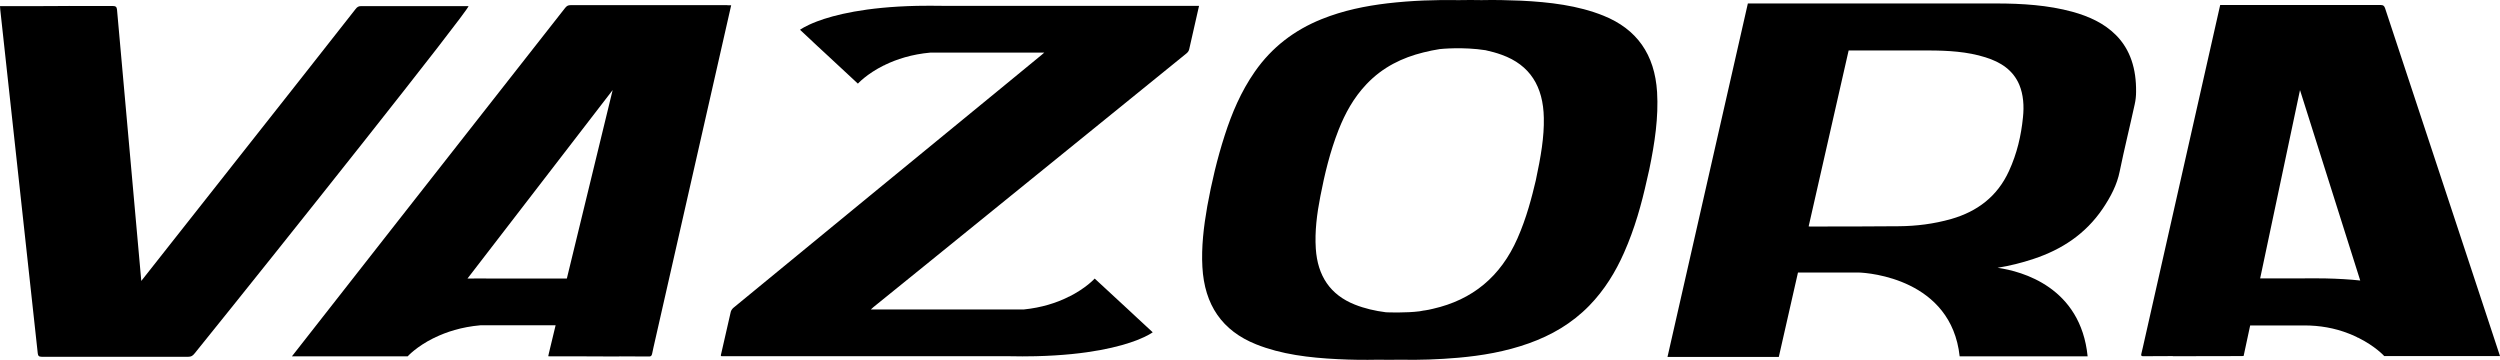 <svg xmlns="http://www.w3.org/2000/svg" width="132" height="19" viewBox="0 0 132 19" fill="none"><path d="M111.715 1.845C111.092 1.225 110.3 0.863 109.414 0.619C108.139 0.272 106.775 0.183 105.39 0.183C103.36 0.183 101.33 0.183 99.308 0.183C98.905 0.183 98.502 0.183 98.106 0.183C96.23 0.183 94.354 0.183 92.478 0.183C92.412 0.183 92.353 0.183 92.287 0.183C90.873 6.419 89.458 12.632 88.044 18.845C88.462 18.845 88.879 18.845 89.29 18.845C89.649 18.845 90.015 18.845 90.374 18.845C90.785 18.845 91.188 18.845 91.591 18.845C92.009 18.845 92.426 18.845 92.837 18.845C93.196 18.845 93.555 18.845 93.921 18.845C94.258 17.36 94.596 15.89 94.933 14.39C95.475 14.39 96.025 14.39 96.567 14.39C96.941 14.39 97.314 14.39 97.688 14.39C97.842 14.39 98.003 14.39 98.157 14.39C98.678 14.405 103.031 14.737 103.47 18.816H110.227C109.861 15.166 106.775 14.324 105.471 14.139C106.109 14.036 106.746 13.88 107.384 13.666C108.849 13.178 110.11 12.366 111.026 11.014C111.444 10.393 111.781 9.751 111.92 9.049C112.162 7.867 112.455 6.692 112.712 5.51C112.763 5.288 112.785 5.059 112.785 4.845C112.799 3.655 112.492 2.621 111.715 1.845ZM106.812 6.204C106.717 7.15 106.504 8.096 106.072 9.034C105.456 10.379 104.394 11.169 103.031 11.561C102.1 11.826 101.177 11.937 100.268 11.945C98.7 11.96 97.124 11.96 95.556 11.96C95.541 11.96 95.519 11.952 95.497 11.952C96.201 8.849 96.904 5.768 97.608 2.665C97.681 2.665 97.747 2.665 97.813 2.665C98.319 2.665 98.824 2.665 99.33 2.665C100.151 2.665 100.979 2.665 101.799 2.665C102.847 2.665 103.881 2.725 104.833 3.027C105.64 3.279 106.292 3.7 106.622 4.483C106.834 5 106.878 5.591 106.812 6.204Z" fill="black"></path><path d="M62.218 0.309C61.801 0.309 61.383 0.309 60.973 0.309C57.418 0.309 53.864 0.309 50.31 0.309C50.105 0.309 49.965 0.309 49.907 0.309C49.877 0.309 49.855 0.309 49.826 0.309C49.328 0.301 48.859 0.301 48.419 0.309C45.693 0.368 44.044 0.789 43.143 1.129C42.505 1.373 42.241 1.572 42.241 1.572L43.172 2.444L43.524 2.769L45.297 4.416C45.297 4.416 45.752 3.907 46.675 3.449C46.675 3.449 46.675 3.449 46.682 3.456C46.697 3.449 46.712 3.434 46.726 3.426C47.334 3.131 48.133 2.865 49.137 2.776C51.094 2.776 52.999 2.776 55.139 2.776C55.073 2.835 55.029 2.872 54.993 2.902C54.362 3.419 53.725 3.944 53.095 4.461C48.302 8.384 43.509 12.322 38.716 16.259C38.658 16.311 38.599 16.4 38.584 16.466C38.416 17.183 38.255 17.899 38.093 18.616C38.042 18.83 38.027 18.808 38.24 18.808C38.621 18.808 39.002 18.808 39.383 18.808C39.412 18.808 39.442 18.808 39.486 18.808C39.816 18.808 40.138 18.808 40.468 18.808C40.49 18.808 40.526 18.808 40.57 18.808C44.484 18.808 48.705 18.808 52.787 18.808C53.014 18.808 53.168 18.808 53.212 18.808C53.227 18.808 53.241 18.808 53.256 18.808C53.761 18.823 54.245 18.816 54.692 18.808C57.492 18.742 59.155 18.298 60.035 17.959C60.621 17.73 60.863 17.545 60.863 17.545L60.049 16.791L59.566 16.341L57.8 14.708C57.8 14.708 57.345 15.218 56.422 15.676C56.422 15.676 56.422 15.676 56.414 15.668C56.4 15.676 56.385 15.69 56.37 15.698C55.784 15.986 55.007 16.244 54.047 16.341C51.431 16.341 48.807 16.341 46.191 16.341C46.133 16.341 46.074 16.341 45.979 16.341C46.045 16.282 46.081 16.244 46.118 16.215C46.997 15.506 47.877 14.789 48.756 14.08C51.285 12.026 53.82 9.972 56.348 7.926C58.444 6.226 60.54 4.527 62.636 2.828C62.717 2.762 62.768 2.695 62.79 2.599C62.951 1.875 63.113 1.158 63.281 0.434C63.288 0.39 63.303 0.346 63.31 0.309C62.944 0.309 62.585 0.309 62.218 0.309Z" fill="black"></path><path d="M38.408 0.272C38.086 0.272 37.764 0.272 37.441 0.272H30.655C30.464 0.272 30.288 0.272 30.127 0.272C29.988 0.272 29.915 0.316 29.82 0.442C25.056 6.5 15.412 18.816 15.412 18.816H21.524C21.524 18.816 21.978 18.306 22.901 17.848C22.901 17.848 22.901 17.848 22.909 17.855C22.923 17.848 22.938 17.833 22.953 17.826C23.561 17.53 24.36 17.264 25.364 17.175C26.06 17.175 27.921 17.175 29.336 17.175C29.218 17.663 29.101 18.151 28.984 18.638C28.969 18.69 28.962 18.749 28.947 18.808C28.984 18.808 29.013 18.816 29.035 18.816C29.563 18.816 30.091 18.816 30.626 18.816C30.626 18.816 30.626 18.816 30.633 18.816C30.728 18.816 30.823 18.816 30.926 18.816C31.505 18.816 32.091 18.816 32.67 18.823C32.685 18.823 32.707 18.823 32.721 18.816C33.234 18.816 33.755 18.816 34.268 18.823C34.4 18.823 34.414 18.749 34.436 18.66C34.458 18.557 34.48 18.453 34.502 18.35L38.606 0.279H38.408V0.272ZM29.929 14.708C28.779 14.708 26.983 14.708 26.529 14.708C26.324 14.708 26.184 14.708 26.126 14.708C26.097 14.708 26.075 14.708 26.045 14.708C25.562 14.7 25.107 14.7 24.682 14.708L32.348 4.756C31.542 8.073 30.735 11.391 29.929 14.708Z" fill="black"></path><path d="M125.932 0.434C125.888 0.309 125.837 0.264 125.698 0.264C125.536 0.264 125.36 0.264 125.17 0.264H118.384C118.061 0.264 117.739 0.264 117.416 0.264H117.226L113.144 18.335C113.122 18.439 113.093 18.542 113.071 18.646C113.049 18.734 113.027 18.808 113.159 18.808C113.679 18.808 114.192 18.808 114.705 18.801C114.72 18.801 114.734 18.808 114.749 18.808C115.335 18.808 117.849 18.801 118.376 18.801C118.398 18.801 118.428 18.793 118.464 18.793C118.464 18.779 118.604 18.158 118.809 17.183H121.674C122.473 17.183 123.264 17.316 124.012 17.611C124.173 17.67 124.32 17.737 124.452 17.803C124.466 17.811 124.481 17.818 124.496 17.833C124.496 17.833 124.496 17.833 124.503 17.826C125.426 18.284 125.881 18.793 125.881 18.793L125.888 18.801H132C132.007 18.816 127.94 6.5 125.932 0.434ZM122.766 14.7C122.751 14.7 122.73 14.7 122.715 14.7C122.304 14.693 121.872 14.693 121.41 14.7C121.359 14.7 120.187 14.7 119.336 14.7C120.106 11.073 121.139 6.153 121.44 4.756L124.62 14.811C124.071 14.752 123.455 14.715 122.766 14.7Z" fill="black"></path><path d="M24.565 0.323C24.265 0.323 23.957 0.323 23.656 0.323C23.583 0.323 23.532 0.323 23.48 0.323C23.268 0.323 23.055 0.323 22.843 0.323C22.359 0.323 21.875 0.323 21.399 0.323C21.384 0.323 21.362 0.323 21.348 0.323C21.003 0.323 20.659 0.323 20.314 0.323C20.293 0.323 20.278 0.323 20.263 0.323C19.867 0.323 19.464 0.323 19.069 0.323C18.937 0.323 18.863 0.36 18.768 0.486C17.816 1.698 16.863 2.909 15.91 4.121C13.096 7.689 10.274 11.265 7.46 14.833C7.035 10.053 6.603 5.281 6.178 0.508C6.163 0.368 6.112 0.316 5.951 0.316C5.606 0.316 5.269 0.316 4.932 0.316C4.91 0.316 4.895 0.316 4.873 0.316C4.478 0.316 4.082 0.316 3.686 0.316C3.664 0.316 3.642 0.309 3.62 0.316C3.107 0.316 2.602 0.323 2.096 0.323C1.883 0.323 1.671 0.323 1.458 0.323C1.4 0.323 1.341 0.323 1.253 0.323C0.901 0.323 0.557 0.323 0.205 0.323C0.147 0.323 0.088 0.323 0 0.323C0.007 0.412 0.007 0.471 0.015 0.523C0.674 6.566 1.334 12.61 1.993 18.653C2.008 18.786 2.052 18.838 2.206 18.838C2.609 18.838 3.005 18.838 3.408 18.838C3.422 18.838 3.437 18.838 3.459 18.838C3.803 18.838 4.155 18.838 4.5 18.838C4.514 18.838 4.529 18.838 4.544 18.838C5.057 18.838 5.57 18.838 6.083 18.838C6.588 18.838 7.094 18.838 7.607 18.838C7.622 18.838 7.644 18.838 7.658 18.838C8.054 18.838 8.457 18.838 8.853 18.838C8.867 18.838 8.882 18.838 8.897 18.838C9.241 18.838 9.586 18.838 9.937 18.838C10.091 18.838 10.172 18.793 10.282 18.653C14.913 12.92 24.609 0.722 24.741 0.323C24.675 0.323 24.616 0.323 24.565 0.323Z" fill="black"></path><path d="M87.494 4.86C87.37 2.872 86.424 1.535 84.658 0.826C83.317 0.287 81.822 0.109 80.298 0.035C79.609 0.006 78.92 -0.009 78.224 0.006C77.835 -0.002 77.44 -0.002 77.051 0.006C75.805 -0.016 74.538 0.028 73.255 0.176C72.097 0.316 70.939 0.545 69.781 1.011C68.352 1.587 67.165 2.481 66.257 3.781C65.516 4.845 65.04 5.983 64.666 7.143C64.263 8.391 63.97 9.647 63.743 10.896C63.552 11.982 63.428 13.053 63.486 14.095C63.596 16.104 64.534 17.464 66.322 18.18C67.649 18.712 69.122 18.889 70.632 18.963C71.335 19 72.046 19.008 72.764 18.993C73.153 19 73.541 19 73.929 18.993C74.941 19.015 75.959 18.978 76.993 18.889C78.231 18.779 79.477 18.572 80.723 18.128C81.903 17.707 82.987 17.087 83.911 16.141C84.724 15.306 85.303 14.353 85.75 13.341C86.314 12.07 86.674 10.777 86.959 9.485C87.003 9.3 87.047 9.123 87.084 8.938C87.37 7.556 87.575 6.19 87.494 4.86ZM81.089 9.529C80.884 10.393 80.606 11.494 80.122 12.588C79.235 14.604 77.748 15.831 75.659 16.304C75.512 16.341 75.366 16.37 75.219 16.392C75.212 16.392 75.204 16.392 75.197 16.392C75.117 16.407 75.029 16.422 74.948 16.437C74.274 16.525 73.284 16.496 73.175 16.488C72.603 16.415 72.053 16.289 71.533 16.082C70.236 15.565 69.569 14.568 69.474 13.127C69.415 12.226 69.532 11.295 69.716 10.356C69.943 9.189 70.221 8.022 70.675 6.862C71.02 5.99 71.467 5.163 72.156 4.439C73.013 3.537 74.047 3.042 75.153 2.769C75.446 2.695 75.732 2.636 76.018 2.592C76.091 2.584 77.242 2.466 78.436 2.651C78.73 2.717 79.015 2.791 79.294 2.894C80.789 3.434 81.485 4.572 81.514 6.226C81.536 7.231 81.36 8.258 81.089 9.529Z" fill="black"></path></svg>